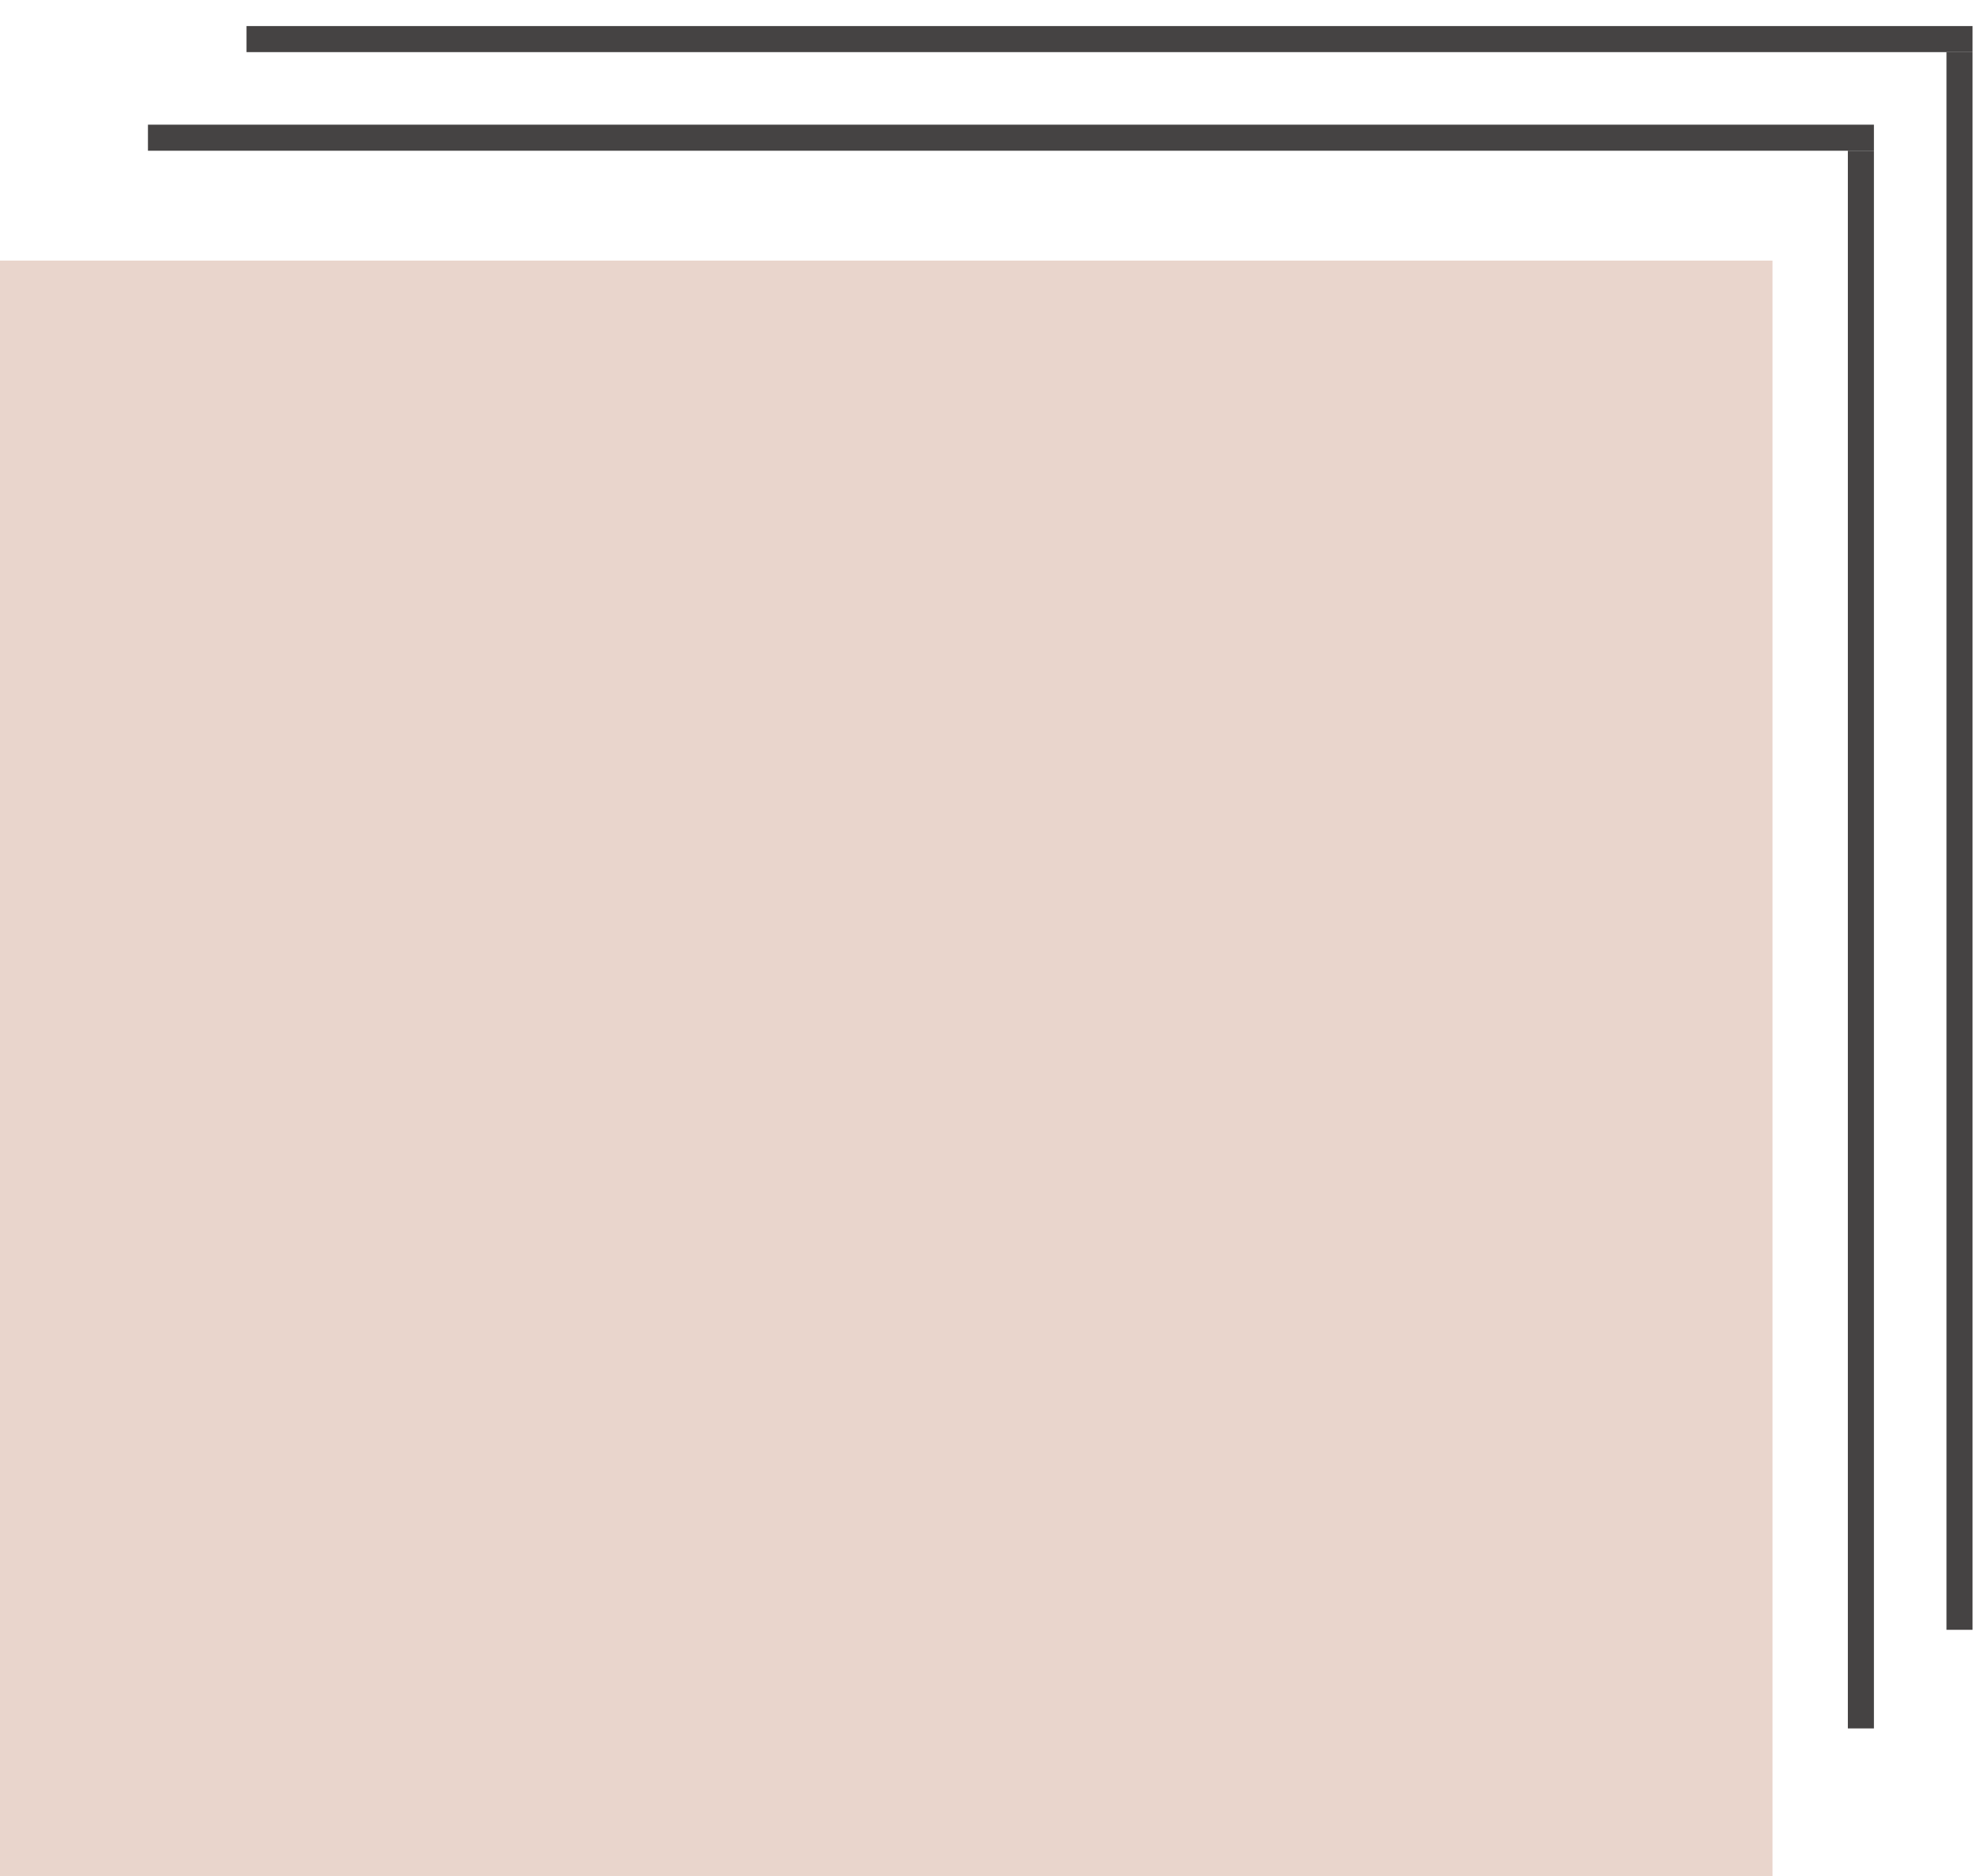 <?xml version="1.0" encoding="UTF-8"?> <svg xmlns="http://www.w3.org/2000/svg" width="38" height="36" viewBox="0 0 38 36" fill="none"> <rect y="5" width="34" height="31" fill="#E9D5CC"></rect> <line x1="2.838" y1="2.642" x2="35.946" y2="2.642" stroke="#454343" stroke-width="0.5"></line> <line x1="35.696" y1="33.162" x2="35.696" y2="2.892" stroke="#454343" stroke-width="0.5"></line> <line x1="4.729" y1="0.75" x2="37.838" y2="0.75" stroke="#454343" stroke-width="0.5"></line> <line x1="37.588" y1="31.27" x2="37.588" y2="1" stroke="#454343" stroke-width="0.5"></line> </svg> 